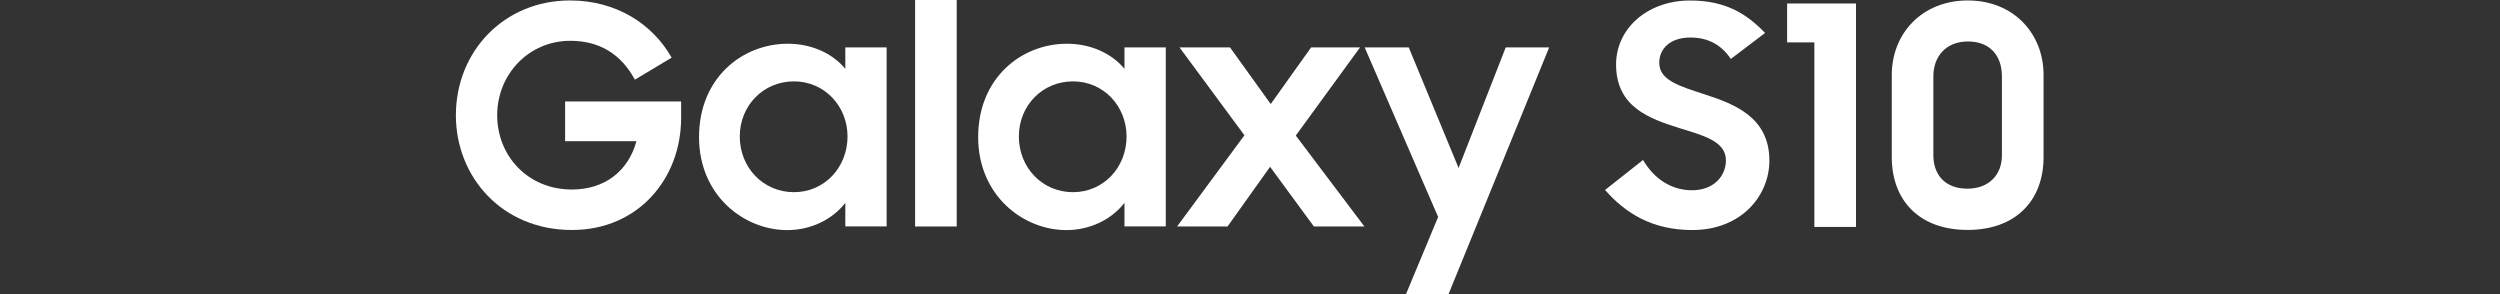 <svg width="340" height="40" viewBox="0 0 340 40" fill="none" xmlns="http://www.w3.org/2000/svg">
<rect x="0" y="0" width="340" height="40" fill="#333333" stroke="none"/>
<path d="M114.964 9.36C113.212 7.239 110.346 5.948 107.141 5.948C100.978 5.948 95.068 10.567 95.068 18.644C95.068 26.59 101.185 31.293 107.057 31.293C110.261 31.293 113.174 29.879 114.964 27.589V30.793H120.582V6.448H114.964V9.36ZM107.979 26.136C103.814 26.136 100.609 22.809 100.609 18.559C100.609 14.355 103.814 11.066 107.979 11.066C112.136 11.066 115.264 14.44 115.264 18.559C115.256 22.763 112.136 26.136 107.979 26.136Z" fill="white"/>
<path d="M152.928 9.36C151.176 7.239 148.309 5.948 145.104 5.948C138.941 5.948 133.031 10.567 133.031 18.644C133.031 26.59 139.149 31.293 145.02 31.293C148.225 31.293 151.137 29.879 152.928 27.589V30.793H158.545V6.448H152.928V9.36ZM145.927 26.136C141.769 26.136 138.565 22.809 138.565 18.559C138.565 14.355 141.769 11.066 145.927 11.066C150.092 11.066 153.212 14.44 153.212 18.559C153.212 22.763 150.092 26.136 145.927 26.136Z" fill="white"/>
<path d="M198.368 22.847L191.59 6.448H185.596L195.587 29.51L191.214 40H197.001L210.687 6.448H204.778L198.368 22.847Z" fill="white"/>
<path d="M184.966 6.448H178.311L172.816 14.148L167.283 6.448H160.413L169.243 18.398L160.082 30.801H166.945L172.731 22.686L178.687 30.801H185.558L176.228 18.436L184.966 6.448Z" fill="white"/>
<path d="M130.111 0H124.455V30.801H130.111V0Z" fill="white"/>
<path d="M76.855 19.205H86.553C85.47 23.201 82.311 25.775 77.769 25.775C71.86 25.775 67.618 21.279 67.618 15.662C67.618 10.121 71.906 5.549 77.562 5.549C81.558 5.549 84.471 7.378 86.346 10.836L91.341 7.839C88.759 3.266 83.81 0.062 77.523 0.062C68.532 0.062 62 7.009 62 15.67C62 24.077 68.286 31.278 77.777 31.278C86.845 31.278 92.632 24.246 92.632 16.046V13.802H76.855V19.205Z" fill="white"/>
<path d="M231.859 12.841C228.57 11.758 225.658 10.966 225.658 8.553C225.658 6.601 227.156 5.103 229.9 5.103C232.313 5.103 234.103 6.102 235.394 8.015L240.051 4.48C237.6 1.944 234.764 0.069 229.854 0.069C224.028 0.069 219.786 3.896 219.786 8.769C219.786 14.555 224.32 16.138 228.401 17.422C231.644 18.421 234.726 19.212 234.726 21.794C234.726 23.916 233.104 25.875 230.107 25.875C227.364 25.875 224.989 24.377 223.452 21.756L218.288 25.837C221.031 28.957 224.659 31.285 230.146 31.285C236.808 31.285 240.636 26.628 240.636 21.84C240.636 16 235.978 14.171 231.859 12.841Z" fill="white"/>
<path d="M243.048 5.764H246.753V30.863H252.416V0.476H243.048V5.764Z" fill="white"/>
<path d="M267.602 0.062C261.485 0.062 257.281 4.473 257.281 10.213V21.364C257.281 27.189 260.947 31.27 267.602 31.27C274.095 31.27 277.923 27.32 277.923 21.364V10.175C277.923 4.603 273.888 0.062 267.602 0.062ZM272.259 21.164C272.259 23.662 270.591 25.66 267.556 25.66C264.52 25.66 262.937 23.746 262.937 21.126V10.382C262.937 7.723 264.605 5.641 267.64 5.641C270.591 5.641 272.259 7.516 272.259 10.382V21.164Z" fill="white"/>
</svg>
